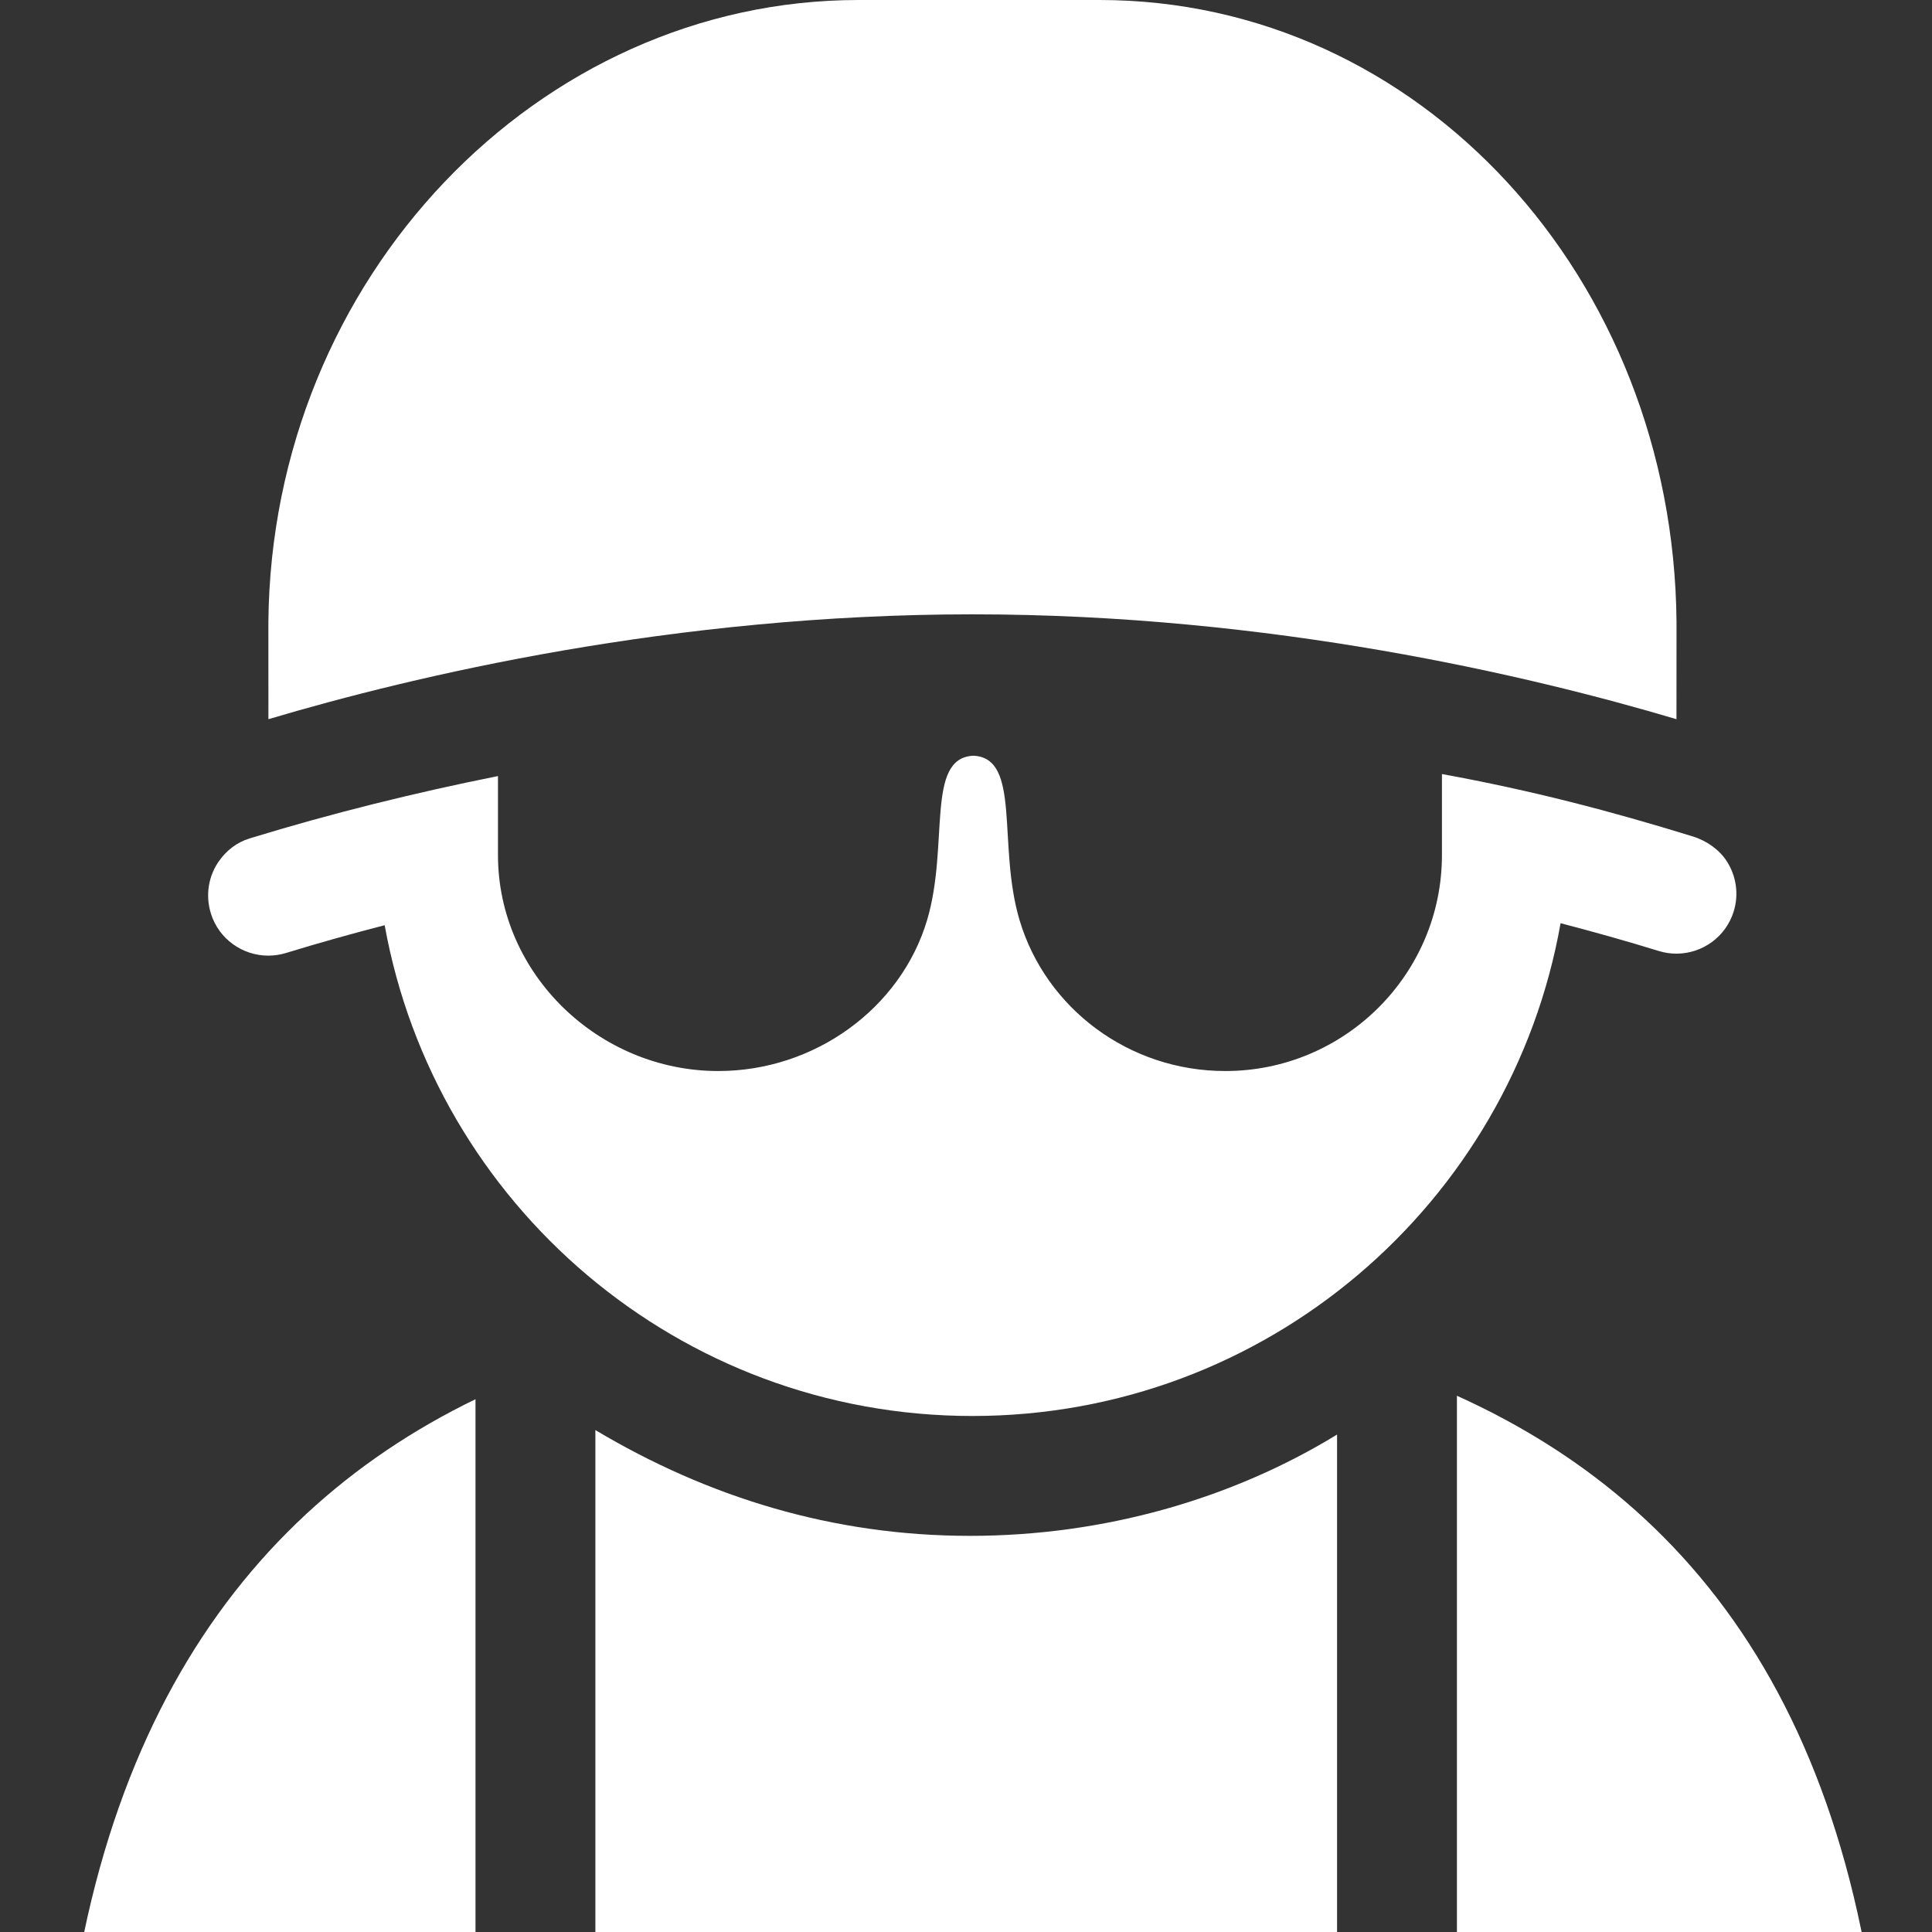 <?xml version="1.0" encoding="utf-8"?>
<!-- Generator: Adobe Illustrator 12.0.0, SVG Export Plug-In . SVG Version: 6.00 Build 51448)  -->
<!DOCTYPE svg PUBLIC "-//W3C//DTD SVG 1.1//EN" "http://www.w3.org/Graphics/SVG/1.1/DTD/svg11.dtd">
<svg  version="1.1" id="Capa_1" xmlns="http://www.w3.org/2000/svg" xmlns:xlink="http://www.w3.org/1999/xlink" width="296" height="296" viewBox="0 0 296 296"
	 overflow="visible" enable-background="new 0 0 296 296" xml:space="preserve">
<rect x="0" y="0" width="296" height="296" fill="#333333" stroke="none"/>
<g>
	<path fill="#FFFFFF" d="M289.264,339.749c0-70.015-25.879-107.751-66.05-125.907v125.907H289.264z"/>
	<path fill="#FFFFFF" d="M8.712,339.749H72.85V214.372C34.971,232.735,8.712,270.879,8.712,339.749z"/>
	<path fill="#FFFFFF" d="M148.608,235.307c-21.021,0-40.176-5.935-57.391-16.208v120.65H204.85V219.787
		C188.779,229.636,169.148,235.307,148.608,235.307z"/>
	<path fill="#FFFFFF" d="M148.988,94.121c45.784,0,85.527,9.424,107.863,16.067c0-2.055,0-4.043,0.004-5.858
		c0-5.157,0.003-8.932,0.003-9.051C256.4,42.575,217.515,0,168.449,0h-36.907C82.475,0,41.6,42.575,41.118,95.279
		c0,0.119,0.003,3.89,0.003,9.044c0,1.815,0.003,3.806,0.003,5.864C63.46,103.545,103.207,94.121,148.988,94.121z"/>
	<path fill="#FFFFFF" d="M43.828,146.004c4.995-1.536,10.037-2.94,15.106-4.253c7.712,42.751,45.082,75.192,90.054,75.192
		c45.078,0,82.521-32.596,90.107-75.5c5.049,1.315,10.066,2.722,15.039,4.257c0.931,0.286,1.867,0.418,2.792,0.408
		c3.89-0.03,7.484-2.555,8.694-6.472c0.829-2.684,0.359-5.456-1.04-7.651c-1.129-1.77-3.055-3.164-5.216-3.829
		c-12.523-3.871-24.672-7.051-38.446-9.567v12.407c0,18.278-14.91,33.097-33.193,33.097c-14.793,0-27.485-9.632-31.508-23.082
		c-3.456-11.544,0.305-24.901-7.084-25.226c-7.392,0.325-3.653,13.681-7.107,25.226c-4.026,13.454-17.185,23.082-31.978,23.082
		c-18.281,0-33.754-14.819-33.754-33.097v-12.095c-12.624,2.528-25.519,5.704-38.049,9.554c-2.004,0.616-3.541,1.858-4.672,3.442
		c-1.603,2.248-2.143,5.188-1.271,8.031c1.211,3.945,4.859,6.478,8.775,6.485c0.009,0,0.028,0,0.035,0
		C42.012,146.411,42.929,146.28,43.828,146.004z"/>
</g>
</svg>
